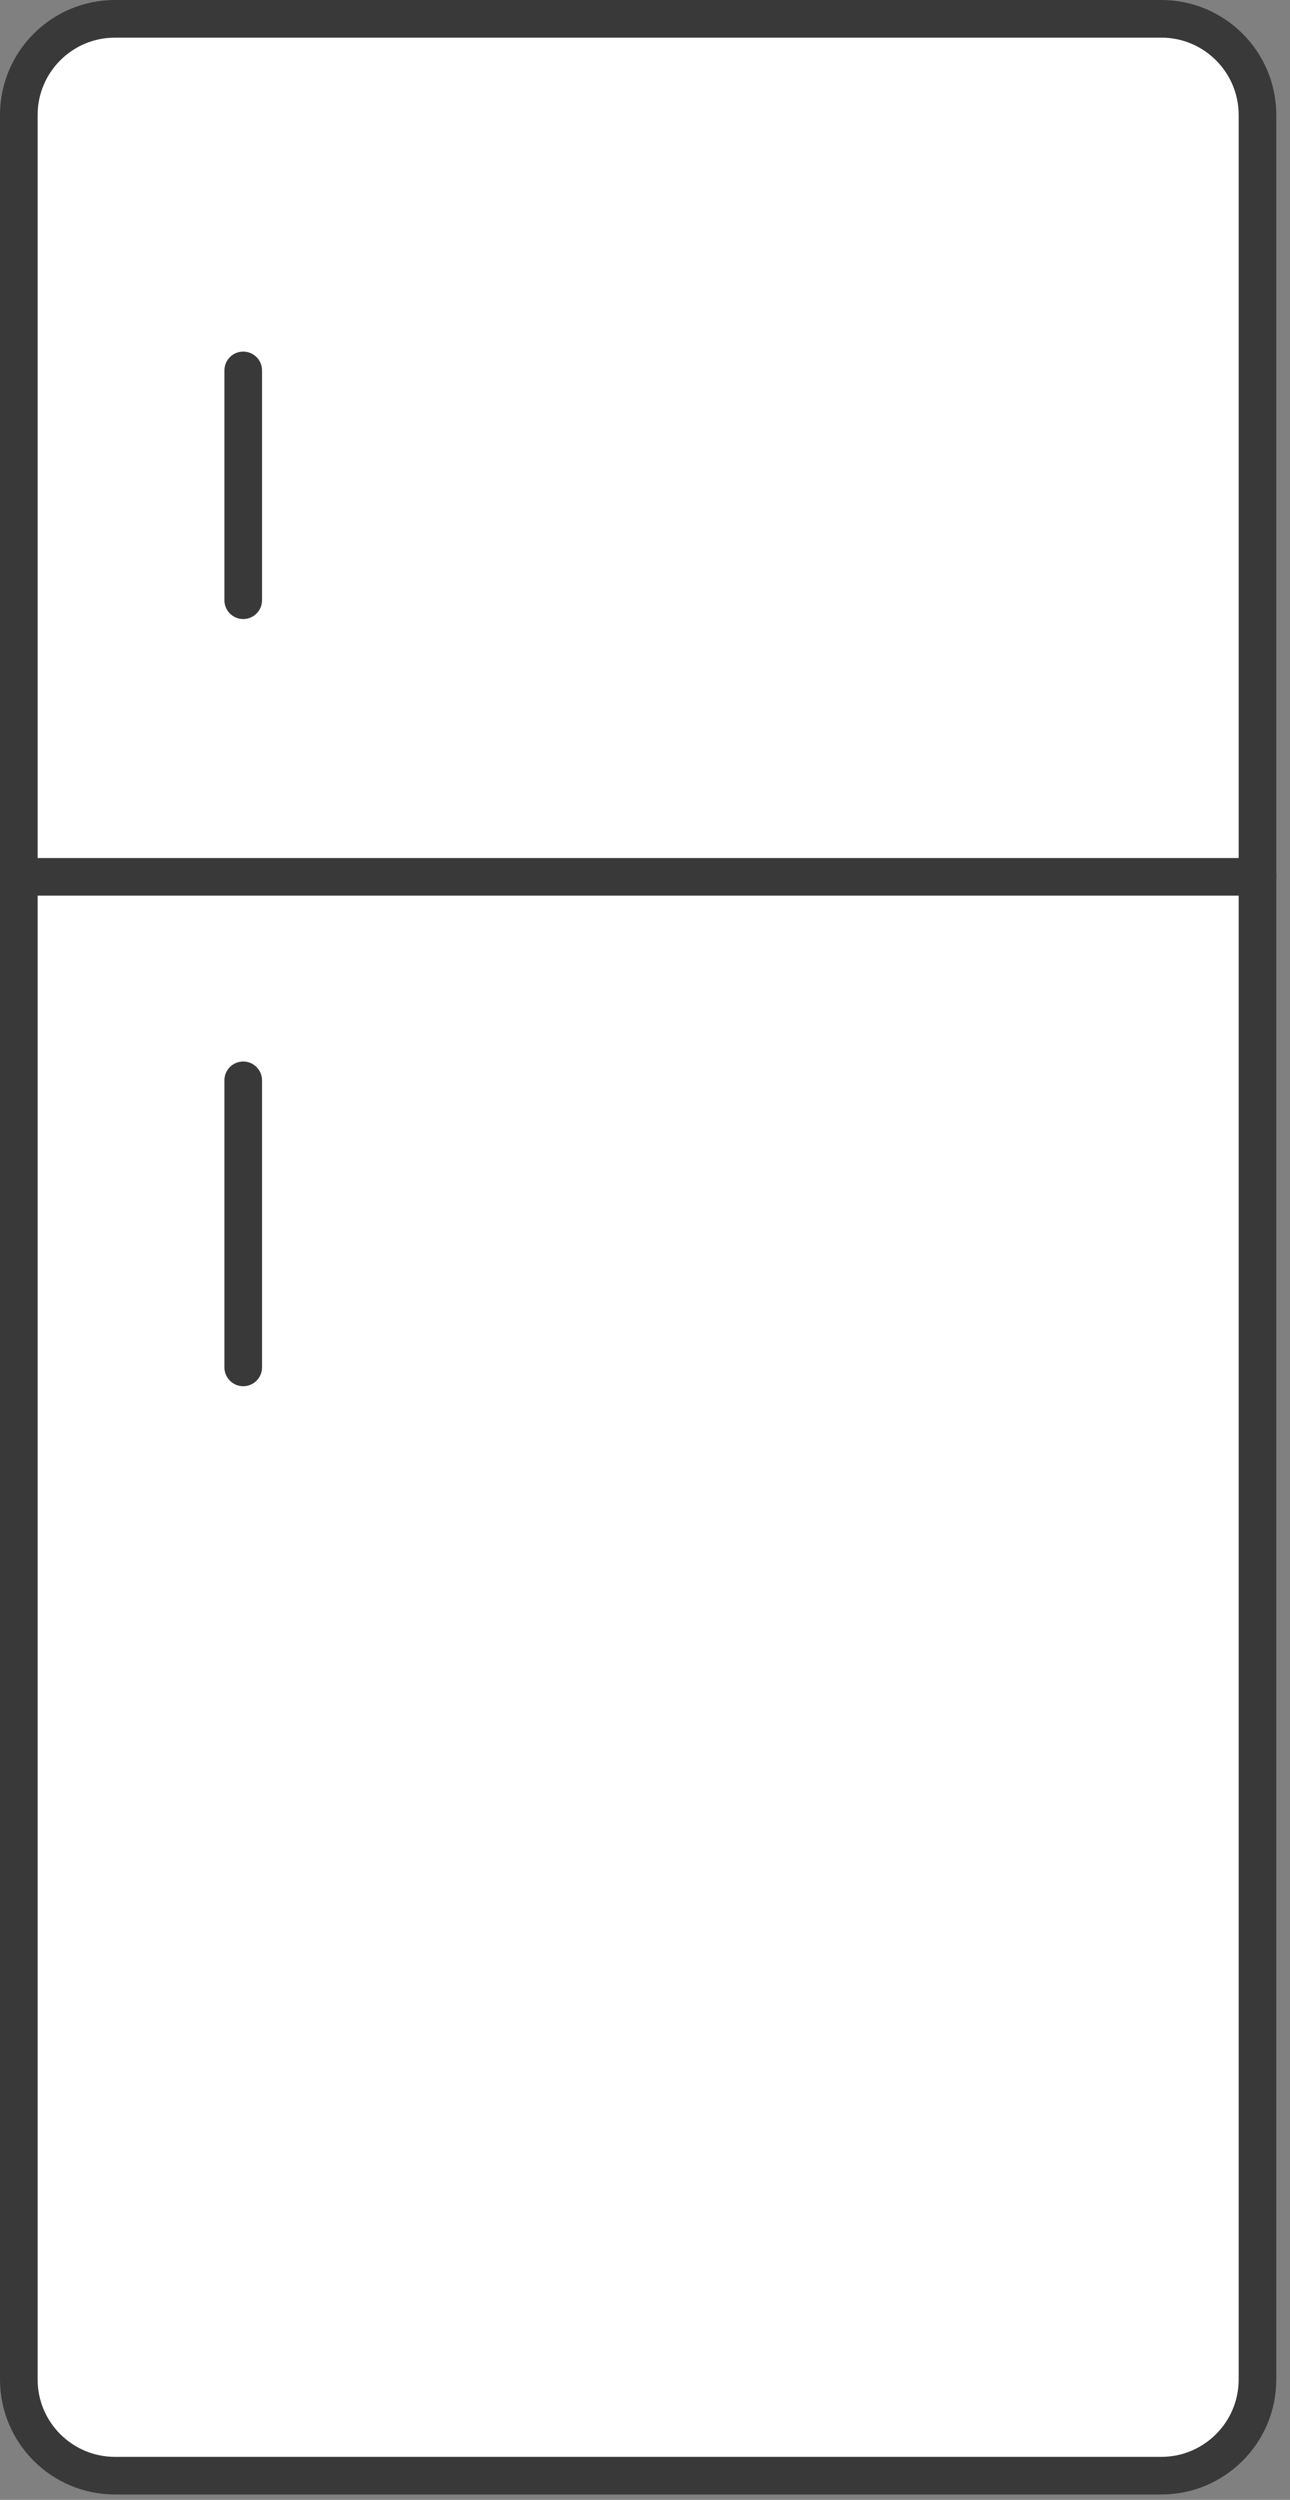 <svg width="48" height="93" viewBox="0 0 48 93" fill="none" xmlns="http://www.w3.org/2000/svg">
<rect x="0" y="0" width="48" height="93" fill="#808080" stroke="none"/>
<path d="M43.21 0.7H4.28C2.303 0.7 0.7 2.303 0.7 4.28V88.52C0.7 90.497 2.303 92.1 4.28 92.1H43.21C45.187 92.1 46.79 90.497 46.79 88.52V4.28C46.79 2.303 45.187 0.7 43.21 0.7Z" fill="white" stroke="#393939" stroke-width="1.4" stroke-miterlimit="10"/>
<path d="M0.7 32.62H46.79" stroke="#393939" stroke-width="1.4" stroke-linecap="round" stroke-linejoin="round"/>
<path d="M9.05 13.78V22.33" stroke="#393939" stroke-width="1.4" stroke-linecap="round" stroke-linejoin="round"/>
<path d="M9.05 40.19V50.87" stroke="#393939" stroke-width="1.4" stroke-linecap="round" stroke-linejoin="round"/>
</svg>
